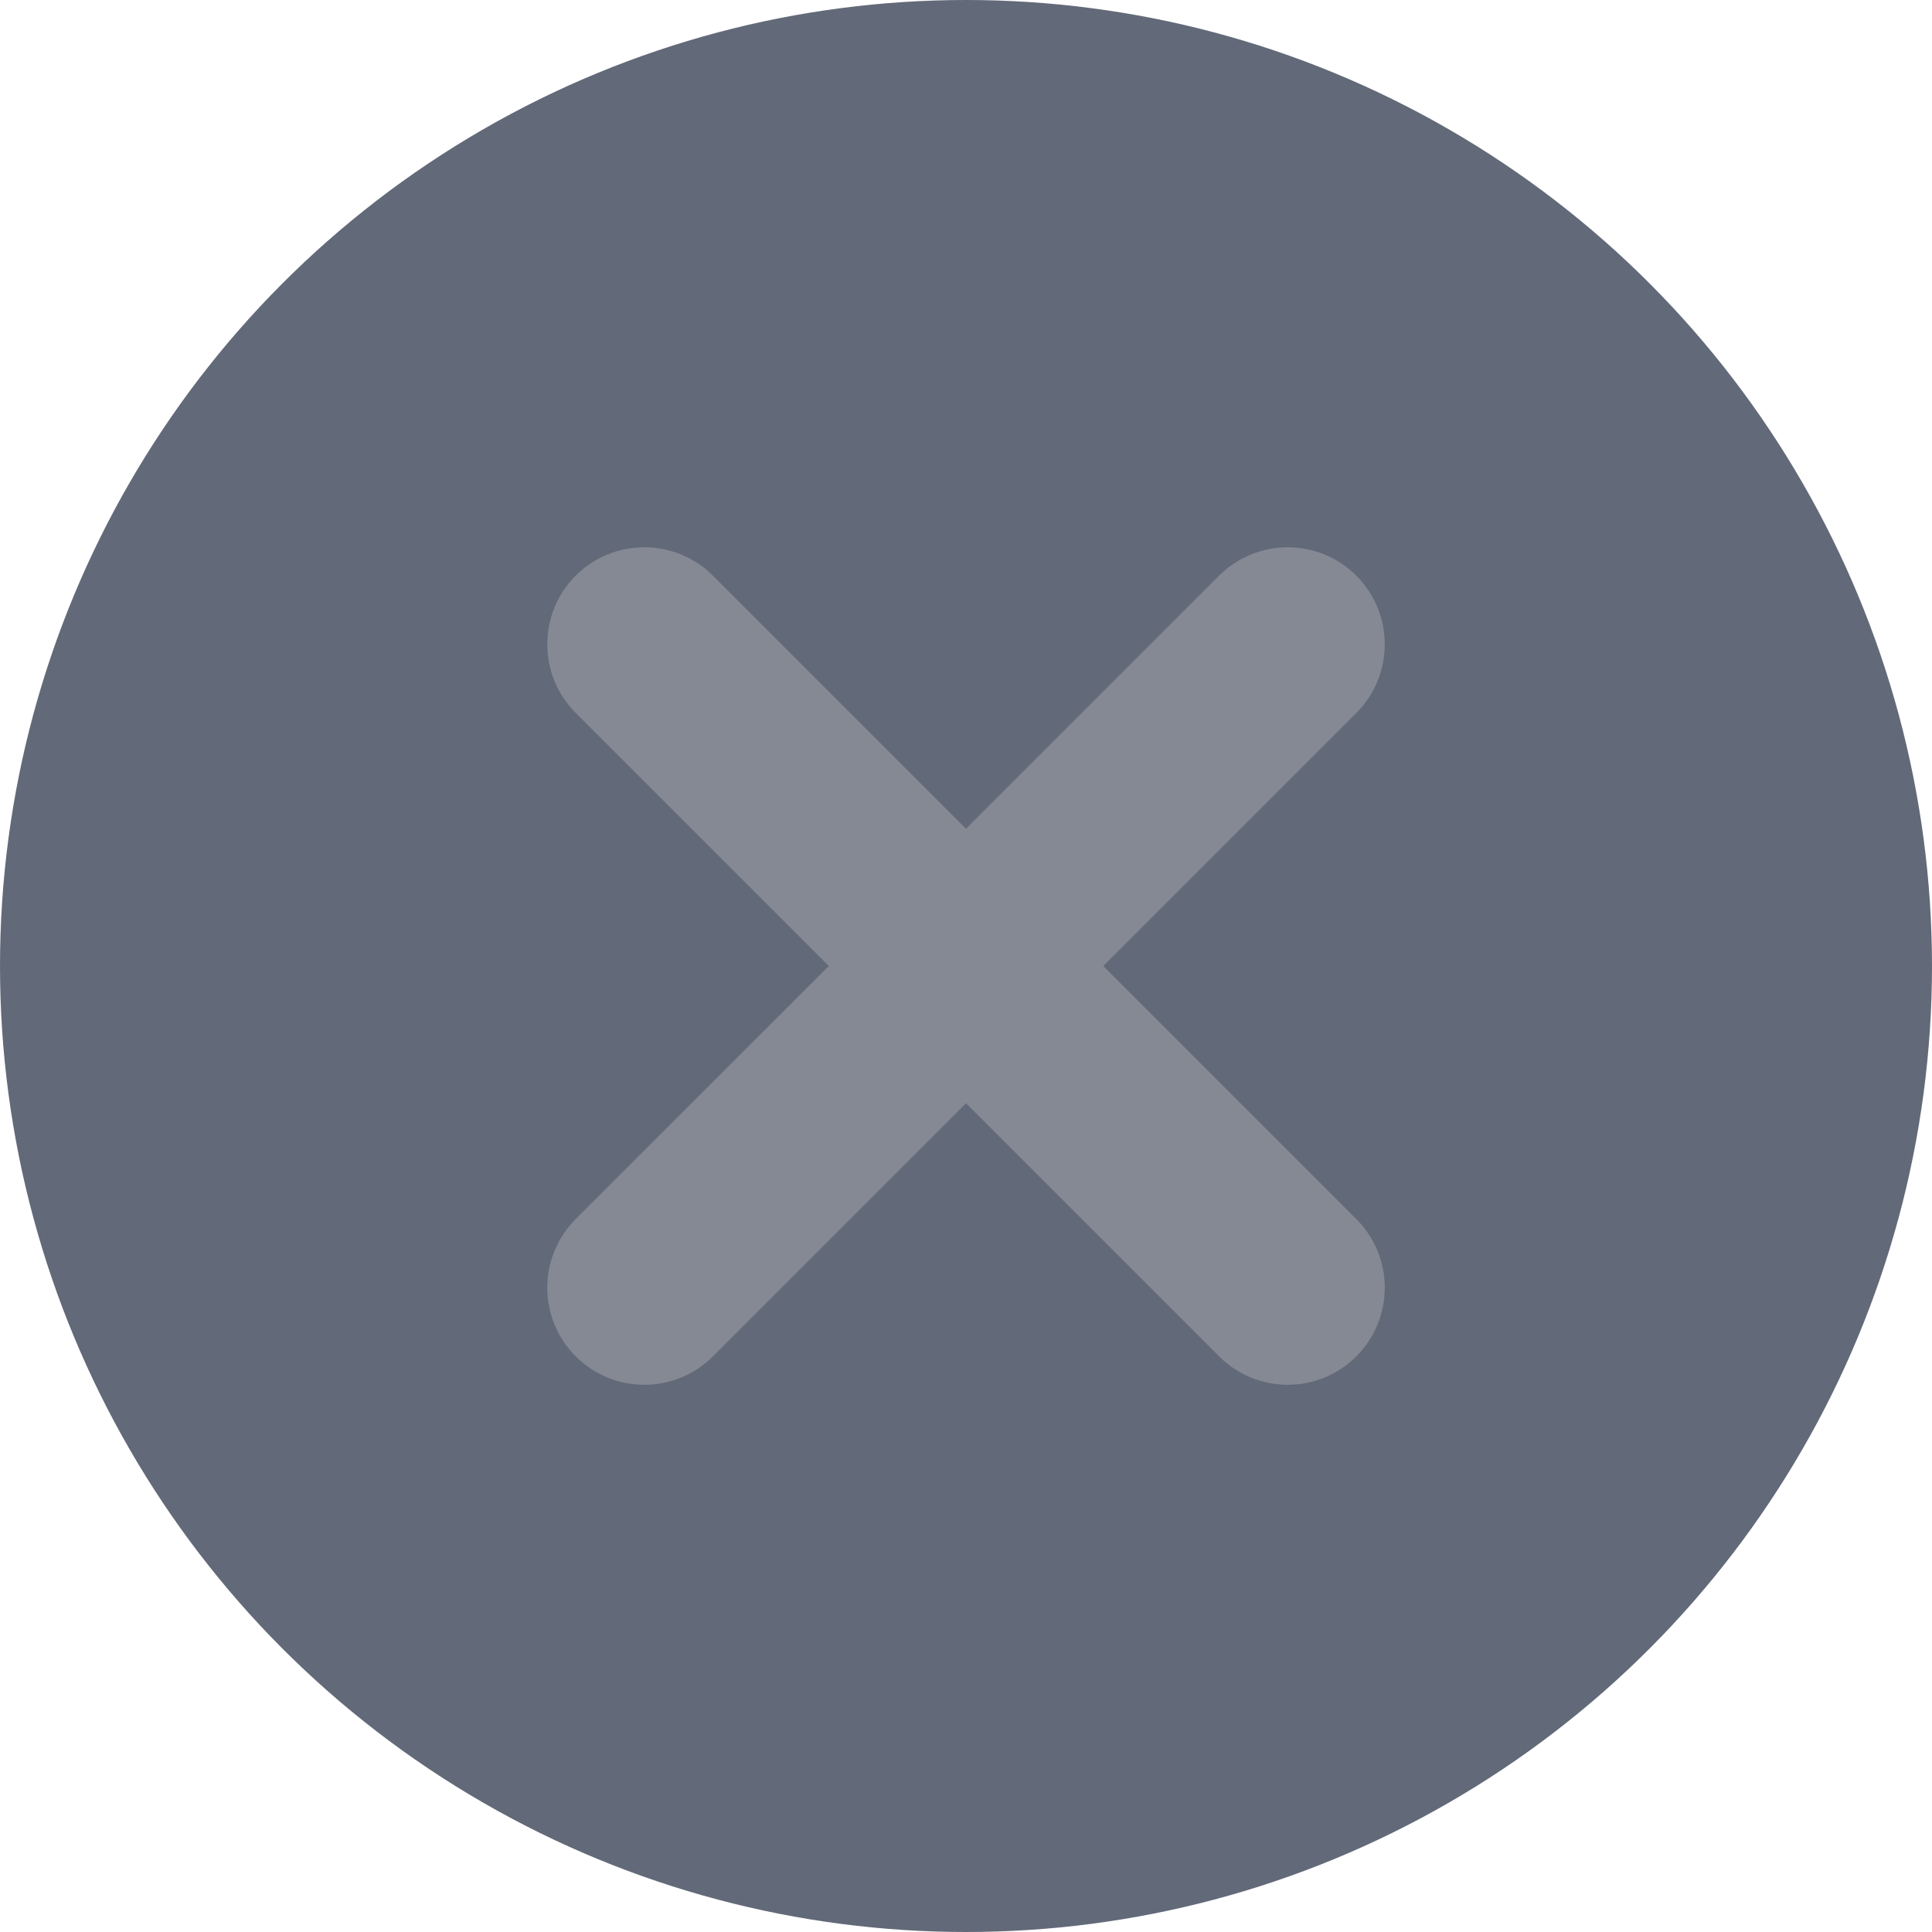 <svg width="24" height="24" viewBox="0 0 24 24" fill="none" xmlns="http://www.w3.org/2000/svg">
<circle cx="12" cy="12" r="12" fill="#3B4457" fill-opacity="0.8"/>
<g clip-path="url(#clip0_1588_21130)">
<path d="M15.144 7.151L12 10.295L8.856 7.151C8.385 6.681 7.622 6.681 7.151 7.151C6.681 7.622 6.681 8.385 7.151 8.856L10.296 12L7.151 15.144C6.681 15.615 6.681 16.378 7.151 16.849C7.622 17.32 8.385 17.32 8.856 16.849L12 13.705L15.144 16.849C15.615 17.32 16.378 17.32 16.849 16.849C17.32 16.378 17.32 15.615 16.849 15.144L13.705 12L16.849 8.856C17.32 8.385 17.32 7.622 16.849 7.151C16.378 6.681 15.615 6.681 15.144 7.151Z" fill="#858994"/>
</g>
<defs>
<clipPath id="clip0_1588_21130">
<rect width="13.714" height="13.714" fill="white" transform="translate(5.143 5.143)"/>
</clipPath>
</defs>
</svg>
